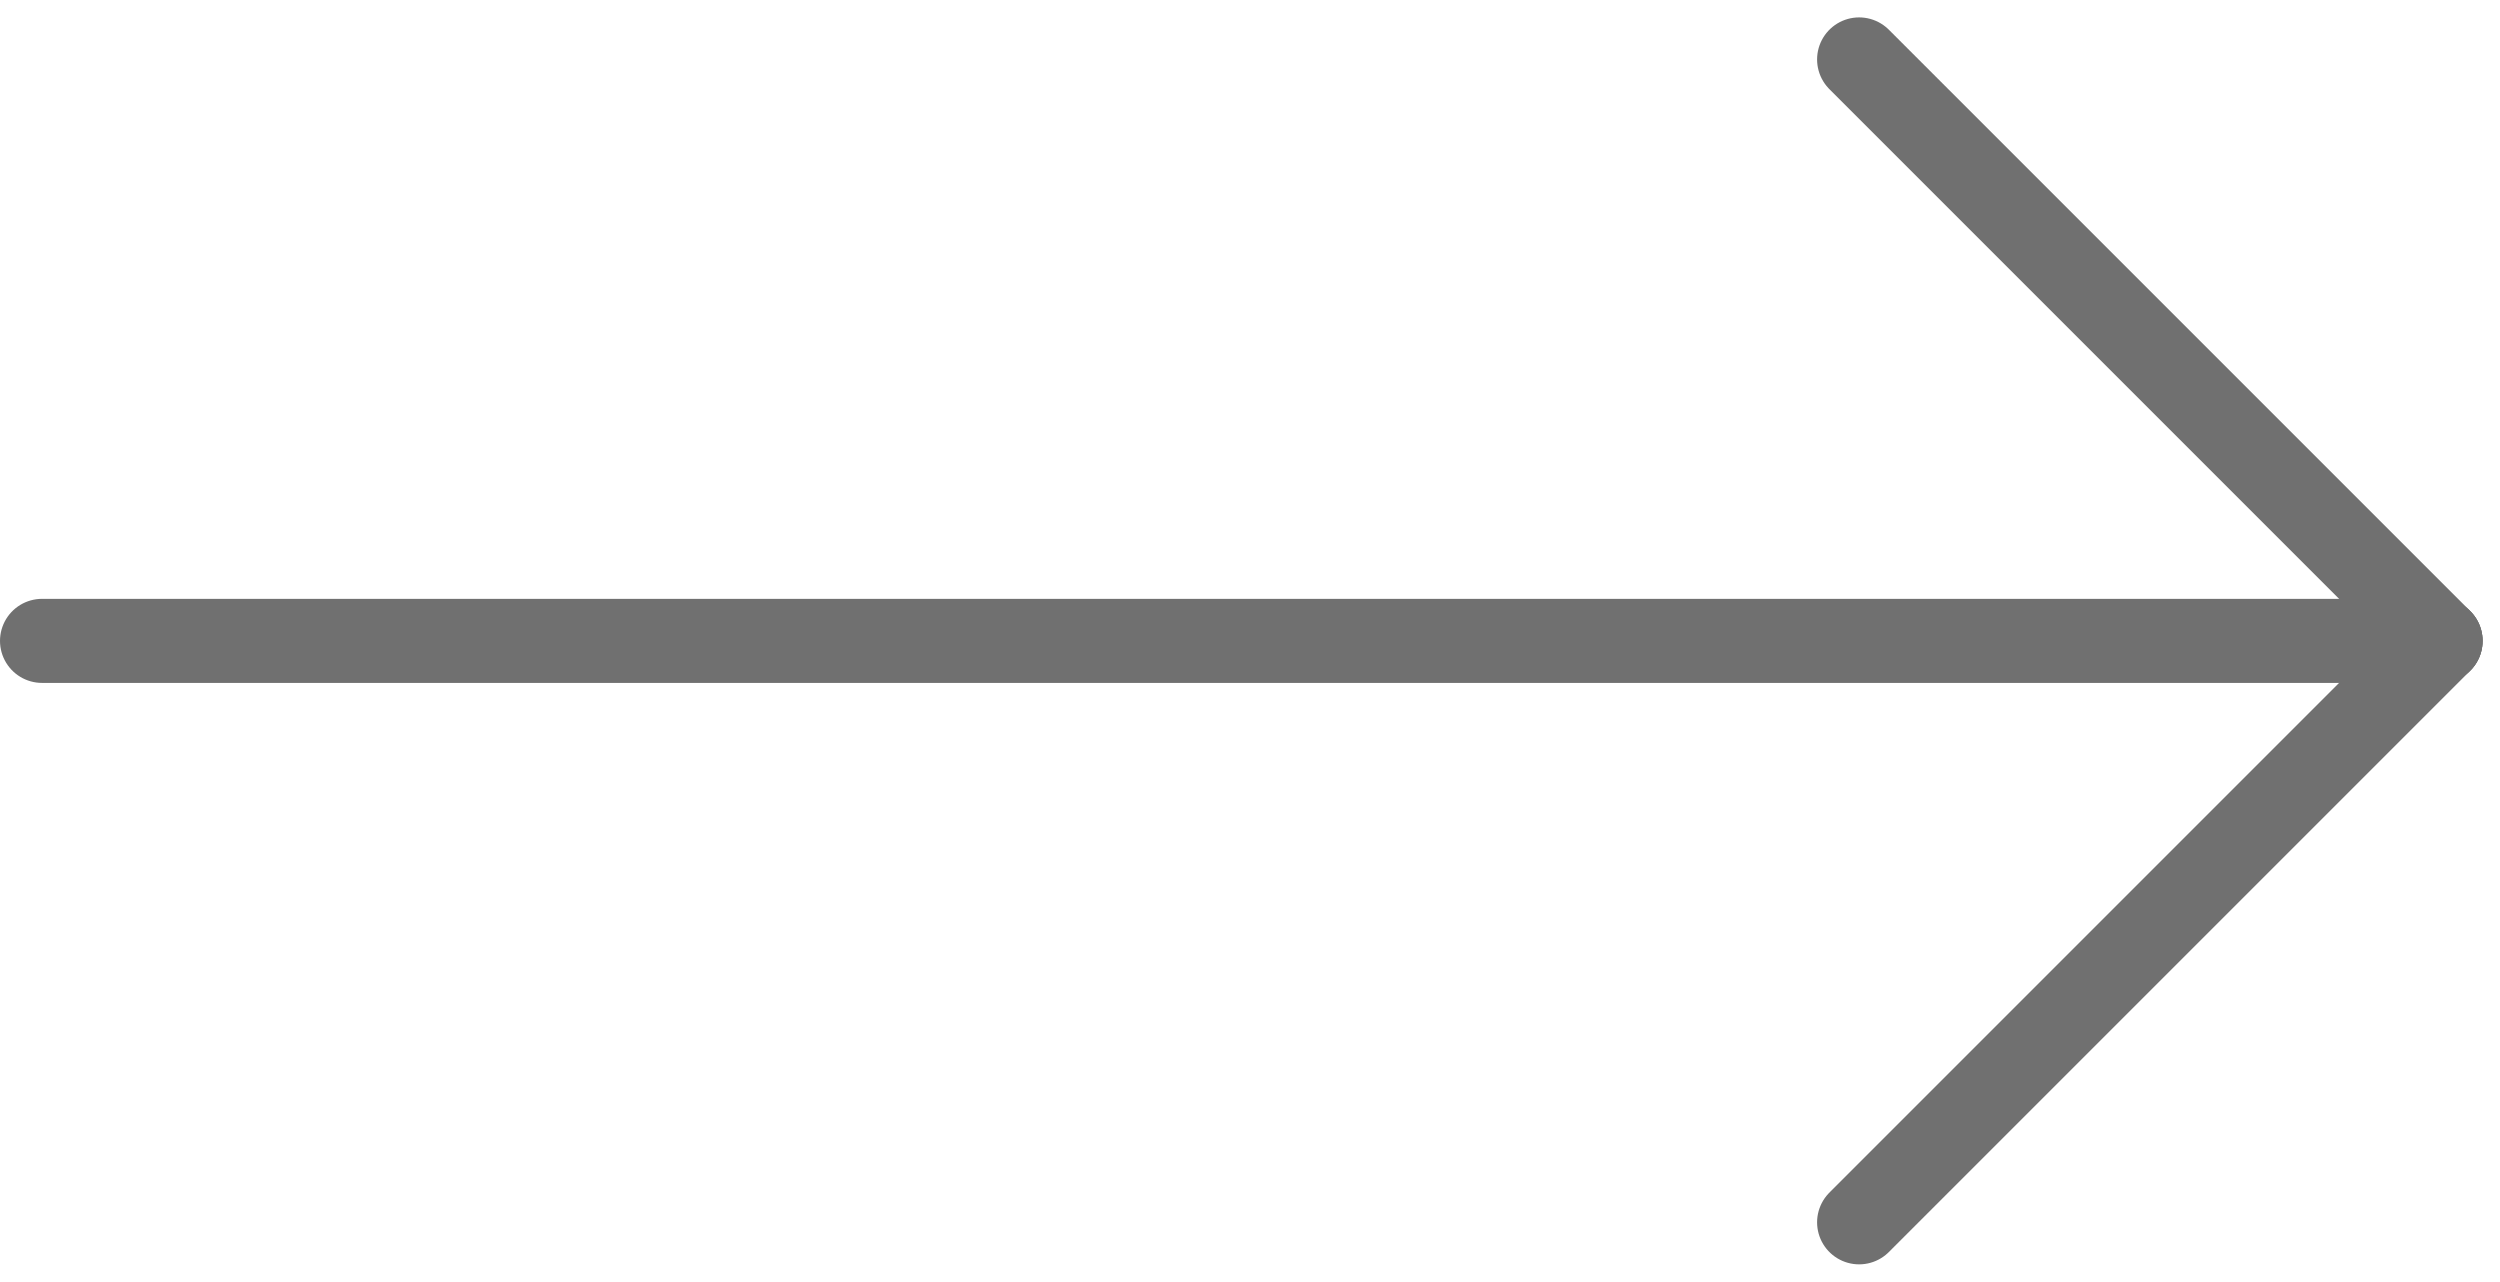 <svg xmlns="http://www.w3.org/2000/svg" width="59.477" height="30.495" viewBox="0 0 59.477 30.495">
  <g id="Group_12156" data-name="Group 12156" transform="translate(1 1.414)">
    <line id="Line_150" data-name="Line 150" x2="57.063" transform="translate(0 13.833)" fill="none" stroke="#707070" stroke-linecap="round" stroke-width="2"/>
    <line id="Line_152" data-name="Line 152" y1="13.833" x2="13.833" transform="translate(43.23 13.833)" fill="none" stroke="#707070" stroke-linecap="round" stroke-width="2"/>
    <line id="Line_153" data-name="Line 153" x2="13.833" y2="13.833" transform="translate(43.23)" fill="none" stroke="#707070" stroke-linecap="round" stroke-width="2"/>
  </g>
</svg>
